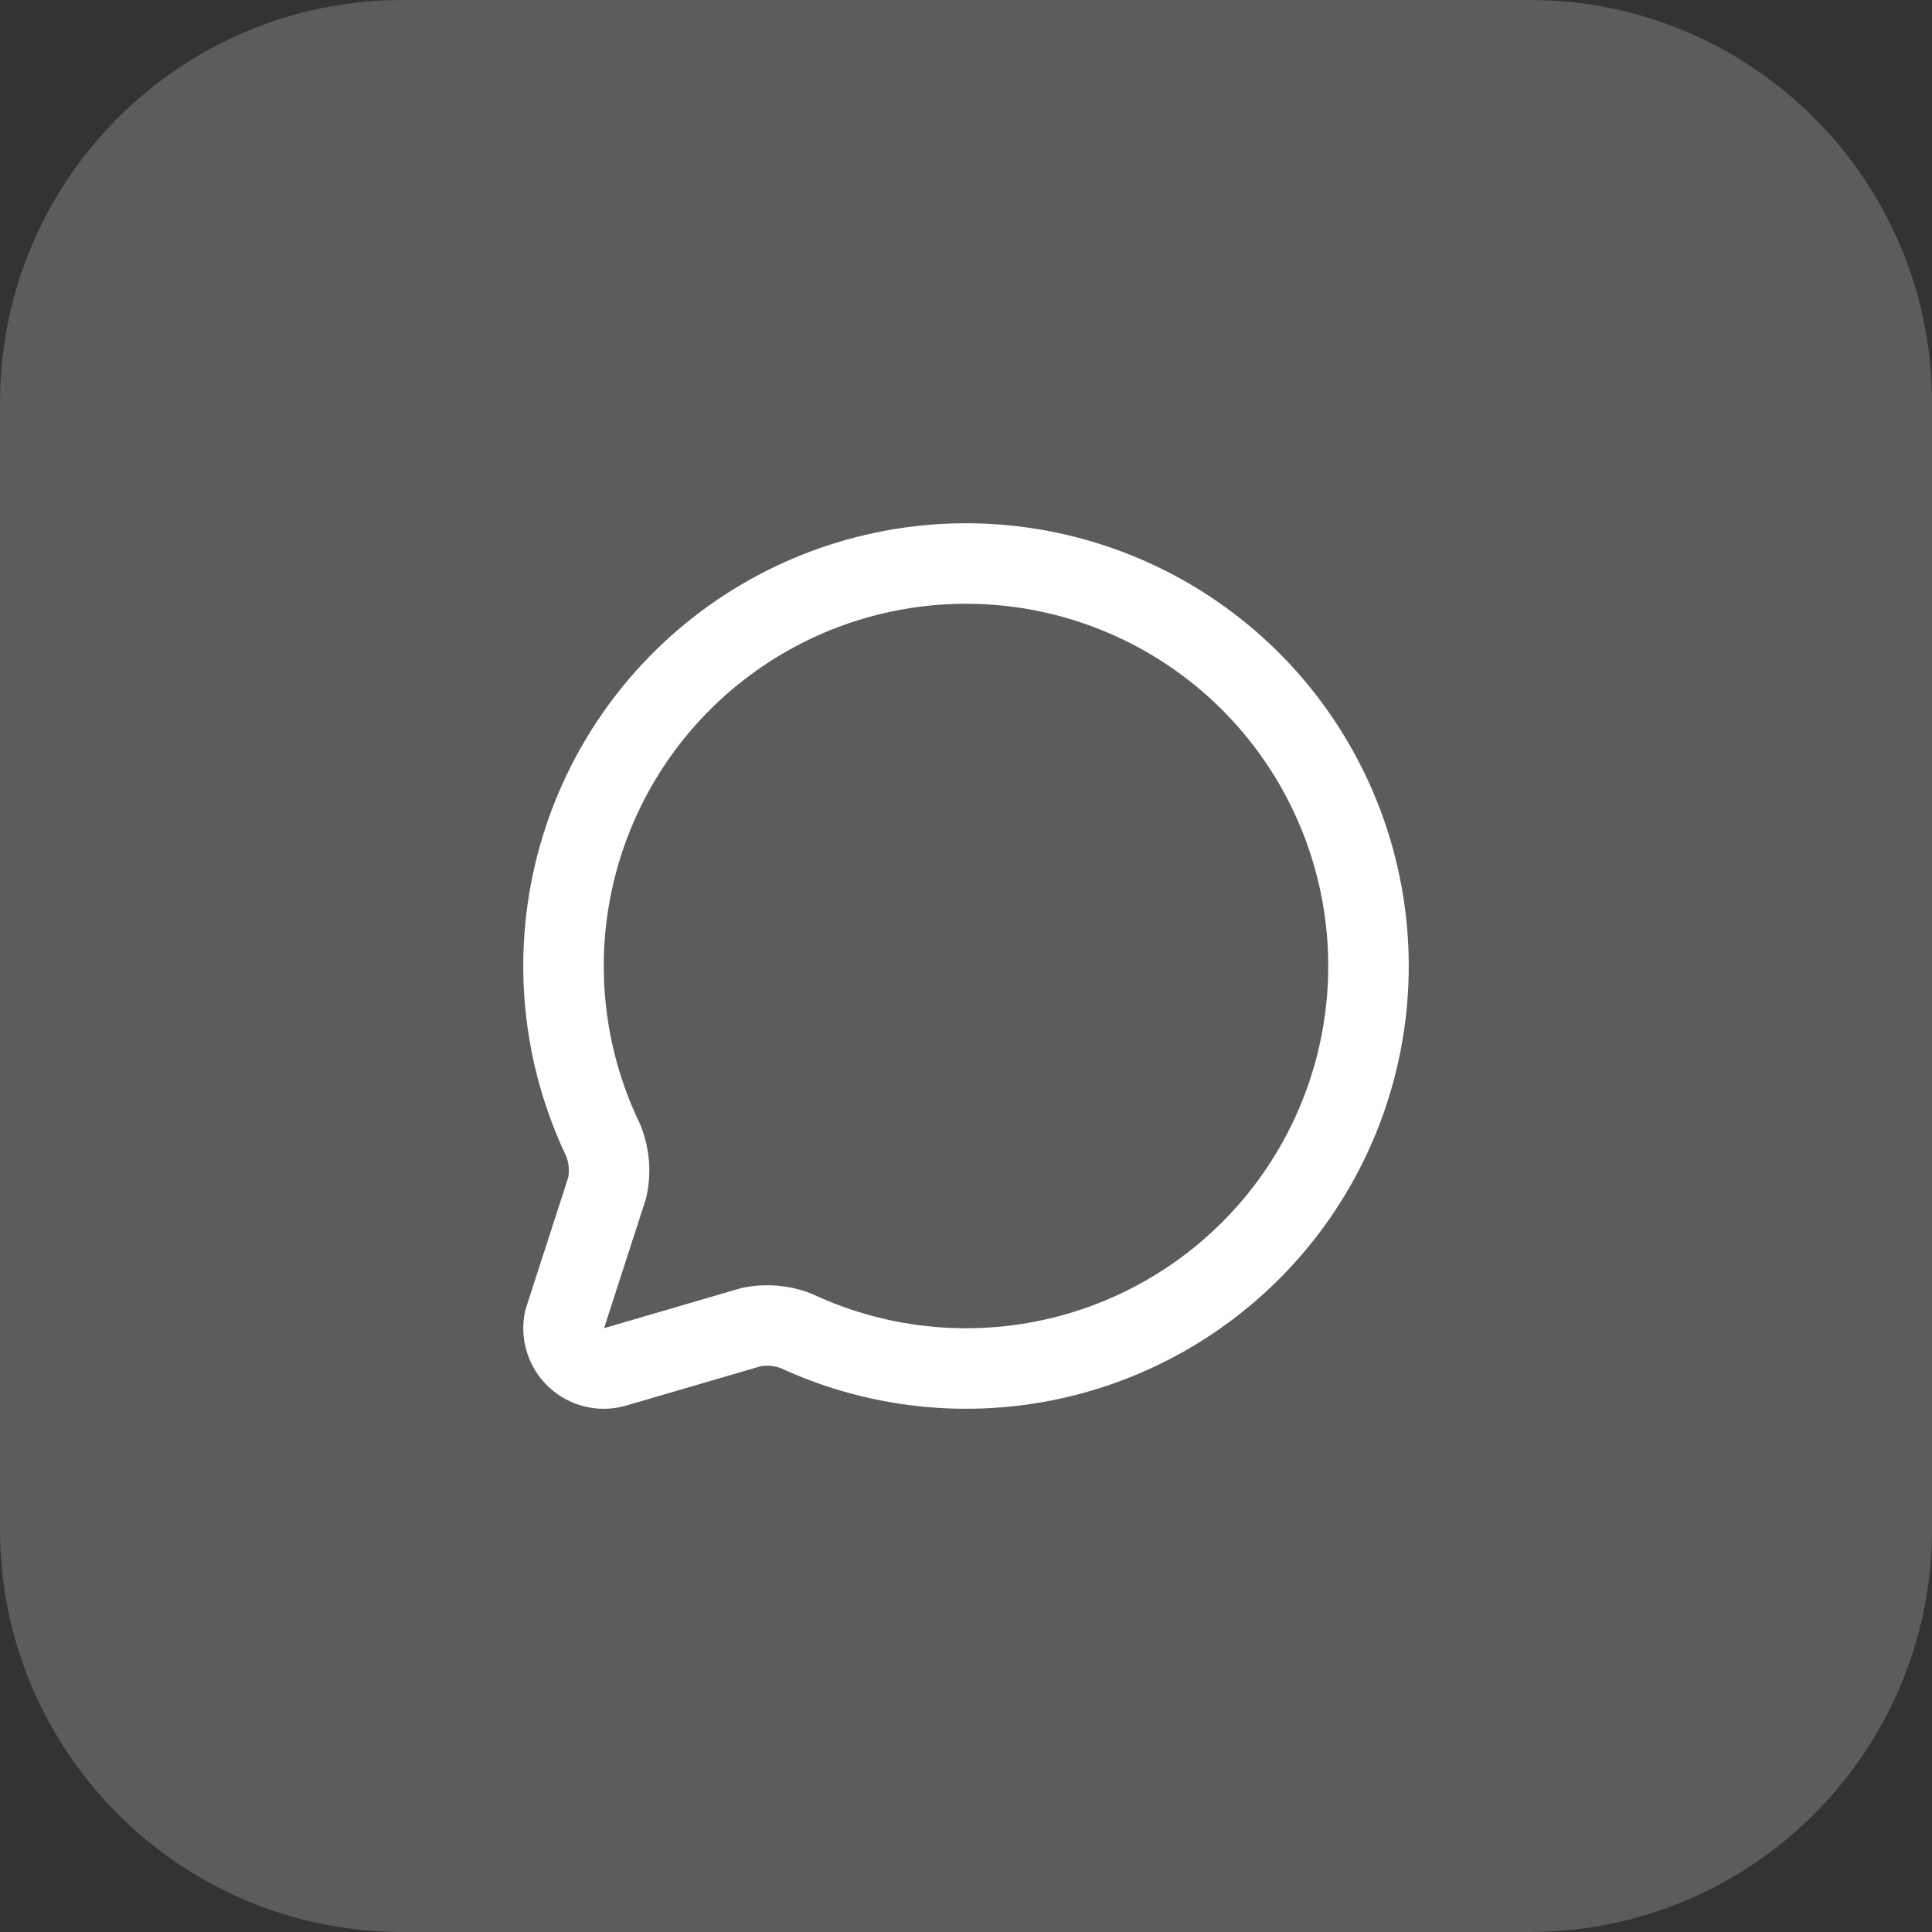 <svg width="48" height="48" viewBox="0 0 48 48" fill="none" xmlns="http://www.w3.org/2000/svg">
<rect x="0" y="0" width="48" height="48" fill="#333333" stroke="none"/>
<path d="M0 10C0 4.477 4.477 0 10 0H38C43.523 0 48 4.477 48 10V38C48 43.523 43.523 48 38 48H10C4.477 48 0 43.523 0 38V10Z" fill="white" fill-opacity="0.2"/>
<path d="M14.992 28.342C15.139 28.713 15.172 29.119 15.086 29.509L14.021 32.799C13.987 32.966 13.995 33.139 14.047 33.301C14.098 33.464 14.19 33.611 14.314 33.727C14.437 33.844 14.589 33.928 14.754 33.97C14.919 34.012 15.092 34.011 15.257 33.967L18.67 32.969C19.038 32.896 19.419 32.928 19.769 33.061C21.904 34.058 24.323 34.269 26.599 33.657C28.875 33.044 30.861 31.648 32.208 29.714C33.554 27.779 34.174 25.432 33.958 23.085C33.742 20.738 32.705 18.543 31.028 16.886C29.351 15.23 27.144 14.219 24.794 14.032C22.445 13.845 20.105 14.494 18.187 15.864C16.27 17.233 14.898 19.237 14.313 21.52C13.728 23.803 13.969 26.219 14.992 28.342Z" stroke="white" stroke-width="2" stroke-linecap="round" stroke-linejoin="round"/>
</svg>
